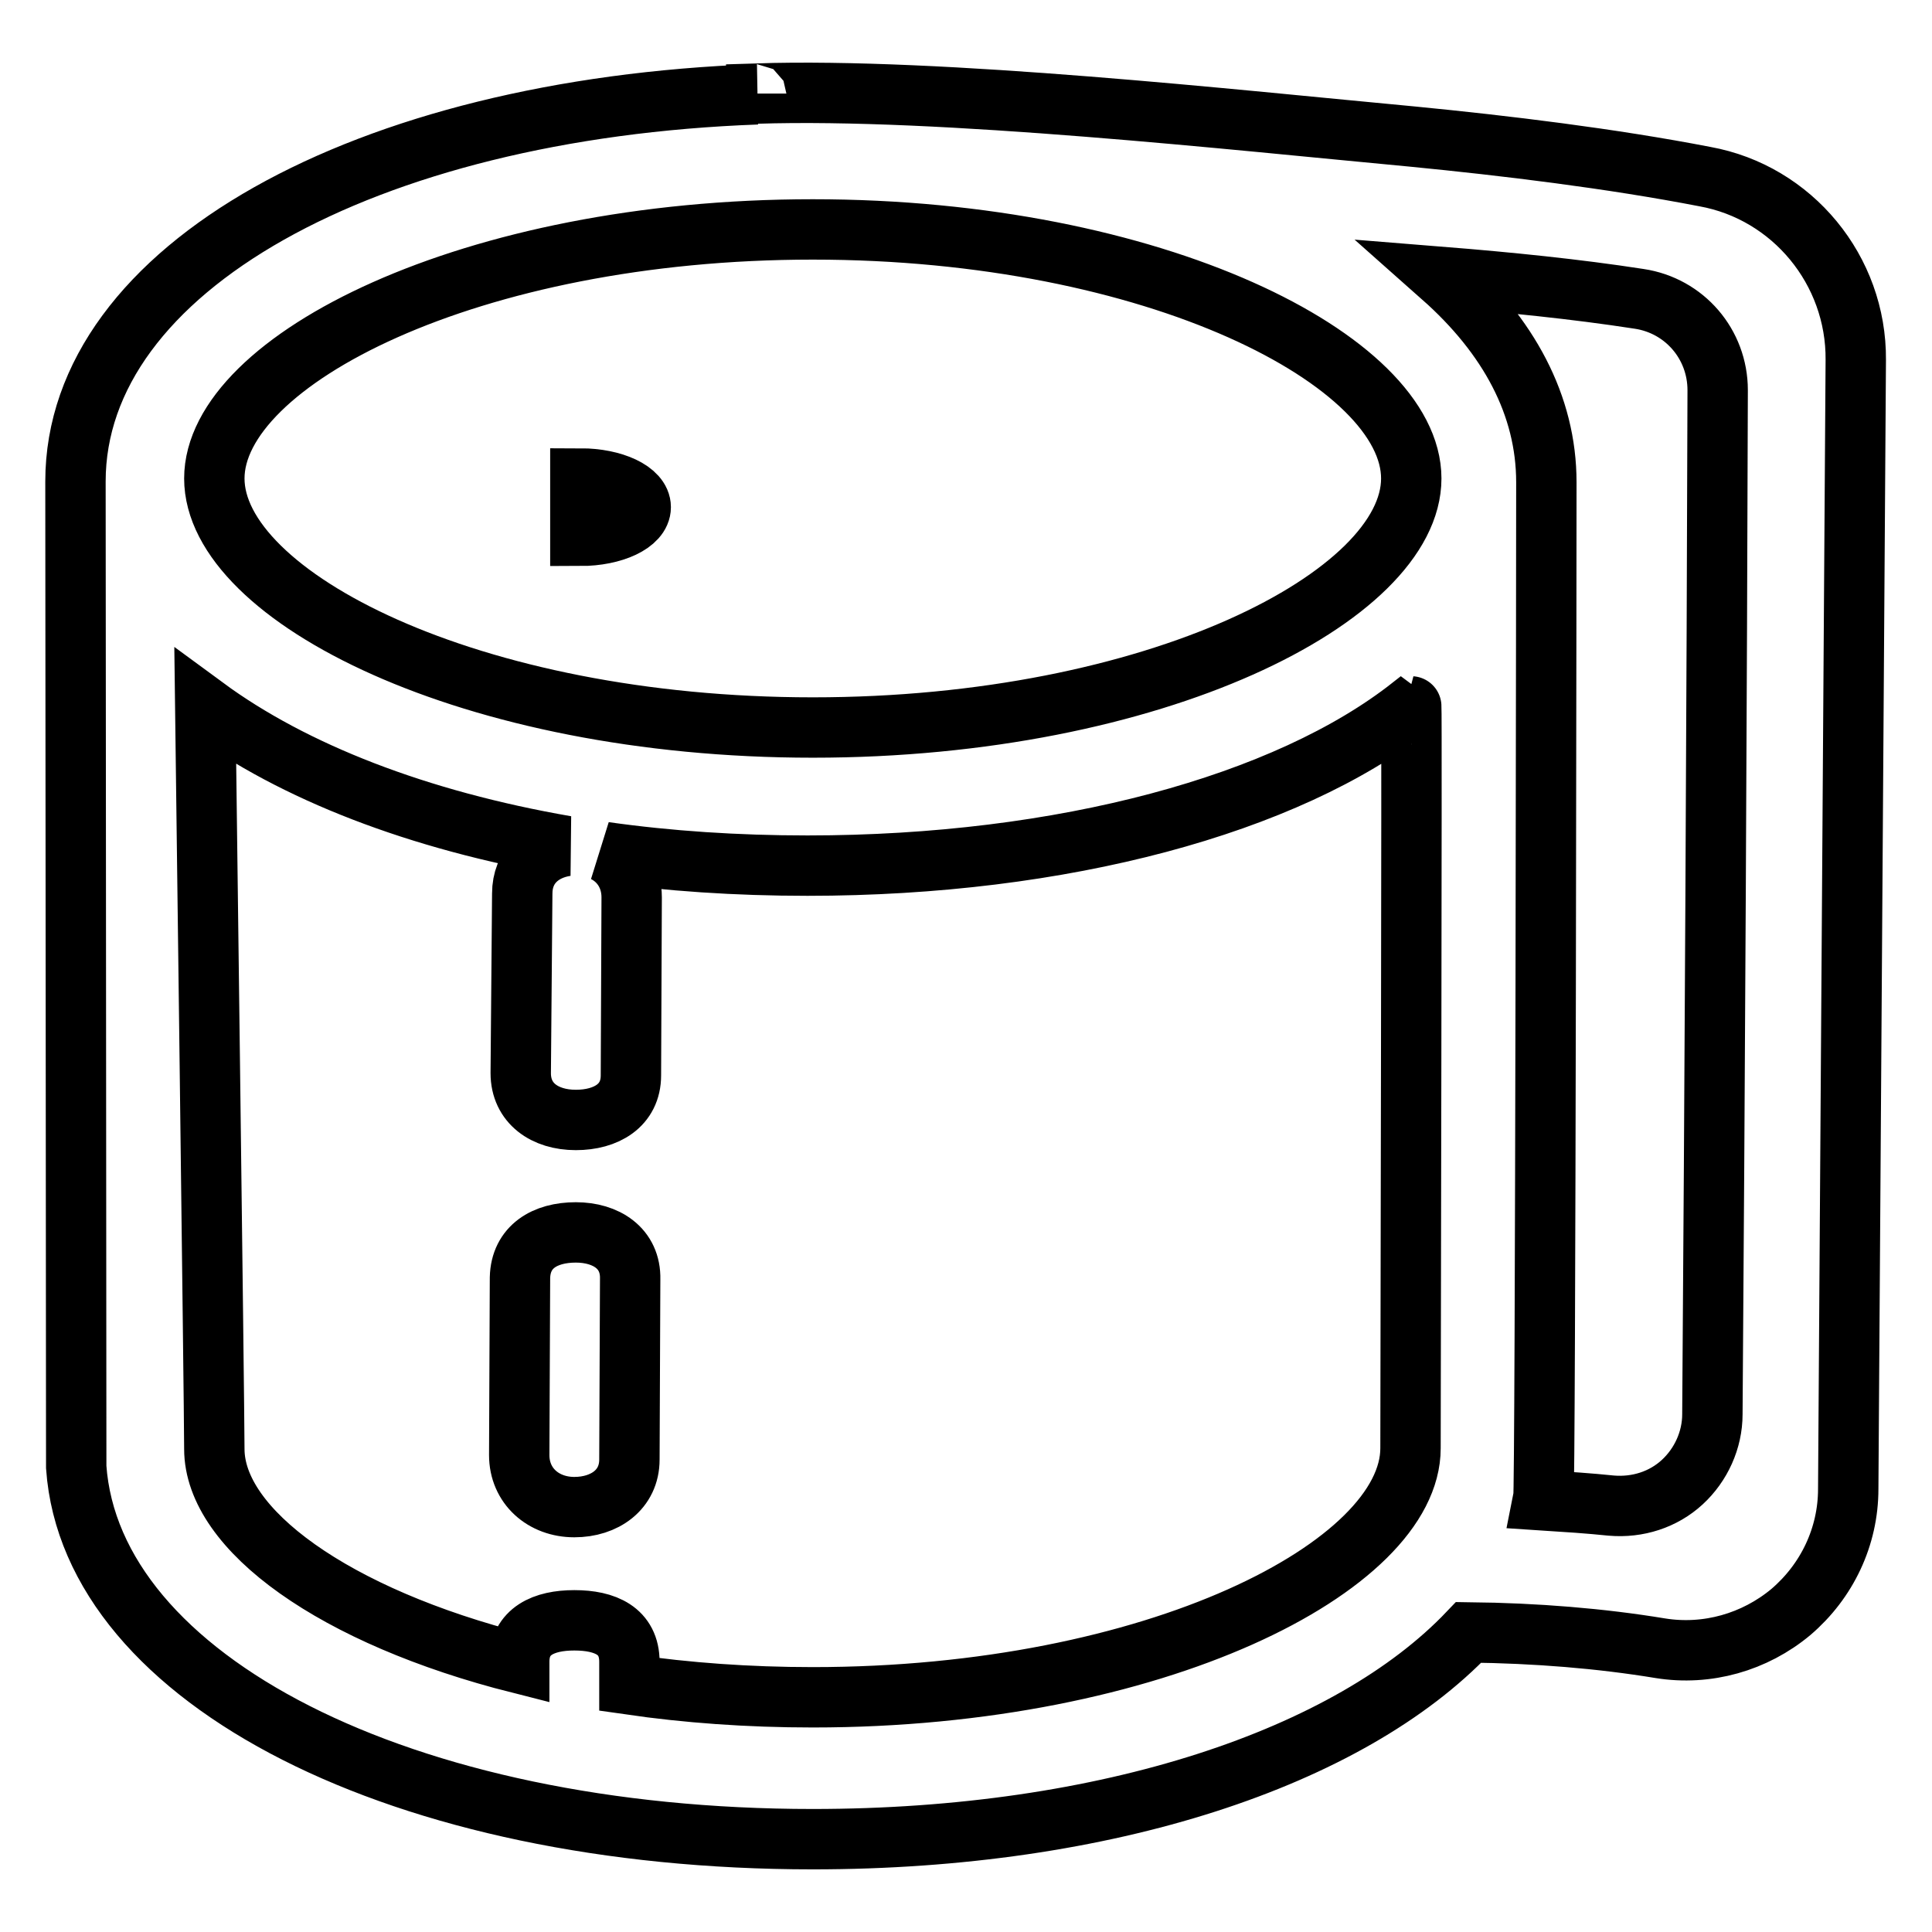 <?xml version="1.0" encoding="utf-8"?>
<!-- Svg Vector Icons : http://www.onlinewebfonts.com/icon -->
<!DOCTYPE svg PUBLIC "-//W3C//DTD SVG 1.1//EN" "http://www.w3.org/Graphics/SVG/1.1/DTD/svg11.dtd">
<svg version="1.1" xmlns="http://www.w3.org/2000/svg" xmlns:xlink="http://www.w3.org/1999/xlink" x="0px" y="0px" viewBox="0 0 256 256" enable-background="new 0 0 256 256" xml:space="preserve">
<g> <path stroke-width="8" fill-opacity="0" stroke="#000000"  d="M187.2,18.1c-23.6-2.2-62.5-6.5-87-5.7c0,0,0,0.1,0.1,0.1C48.3,14.4,10,35.6,10,63.8l0.1,130.6 c2,28.2,43.2,49.3,97.6,49.3c39,0,71.1-10.8,86.9-27.4c9,0.1,17.5,0.8,25.4,2.1c6.2,1,12.5-0.8,17.3-4.8c4.8-4.1,7.6-10,7.6-16.3 l1-149.6c0.1-11.9-8.4-22.2-20-24.3C213.5,21,199.5,19.3,187.2,18.1z M107.7,30.4c45.4,0,79.3,17.4,79.3,33c0,15.6-33.9,33-79.3,33 c-45.4,0-79.3-17.4-79.3-33C28.4,47.8,62.3,30.4,107.7,30.4z M186.9,191.9c0,15.6-33.8,33-79.2,33c-8.6,0-16.7-0.6-24.3-1.7l0-3 c0-4.1-3.2-5.5-7.3-5.5c0,0,0,0,0,0c-4,0-7.3,1.4-7.3,5.5v0.2c-24.5-6.2-40.4-17.7-40.4-28.4c0-5.3-1.2-98.3-1.2-98.3 c11.7,8.6,28.2,15,47.8,18.4c-3.3,0.5-5.8,2.7-5.8,6.3L69,142.2c0,4,3.2,6.2,7.3,6.2h0c4,0,7.3-1.9,7.3-5.9l0.1-23.6 c0-2.7-1.4-4.9-3.6-6c8.5,1.2,17.5,1.8,26.9,1.8c33.8,0,63.5-8.1,80-21.1C187.1,93.6,186.9,186.3,186.9,191.9z M226.9,187.4 c0,3.4-1.5,6.7-4,9c-2.5,2.3-5.9,3.4-9.4,3.1c-2.9-0.3-5.9-0.5-9-0.7c0.3-1.4,0.4-134.9,0.4-134.9c0-10.2-5-19.4-13.8-27.2 c8.7,0.7,17.7,1.6,26.1,2.9c6,0.9,10.4,6,10.4,12.1C227.5,89.6,227.2,147.2,226.9,187.4z M76.9,63.4c4.4,0,8,1.7,8,3.8 s-3.6,3.8-8,3.8l0,0V63.4z M76.3,163.3L76.3,163.3c-4.1,0-7.3,1.9-7.4,6l-0.1,23.5c0,4.1,3.2,6.9,7.3,6.9h0c4,0,7.3-2.3,7.3-6.3 l0.1-23.9C83.6,165.4,80.3,163.3,76.3,163.3z"/></g>
</svg>